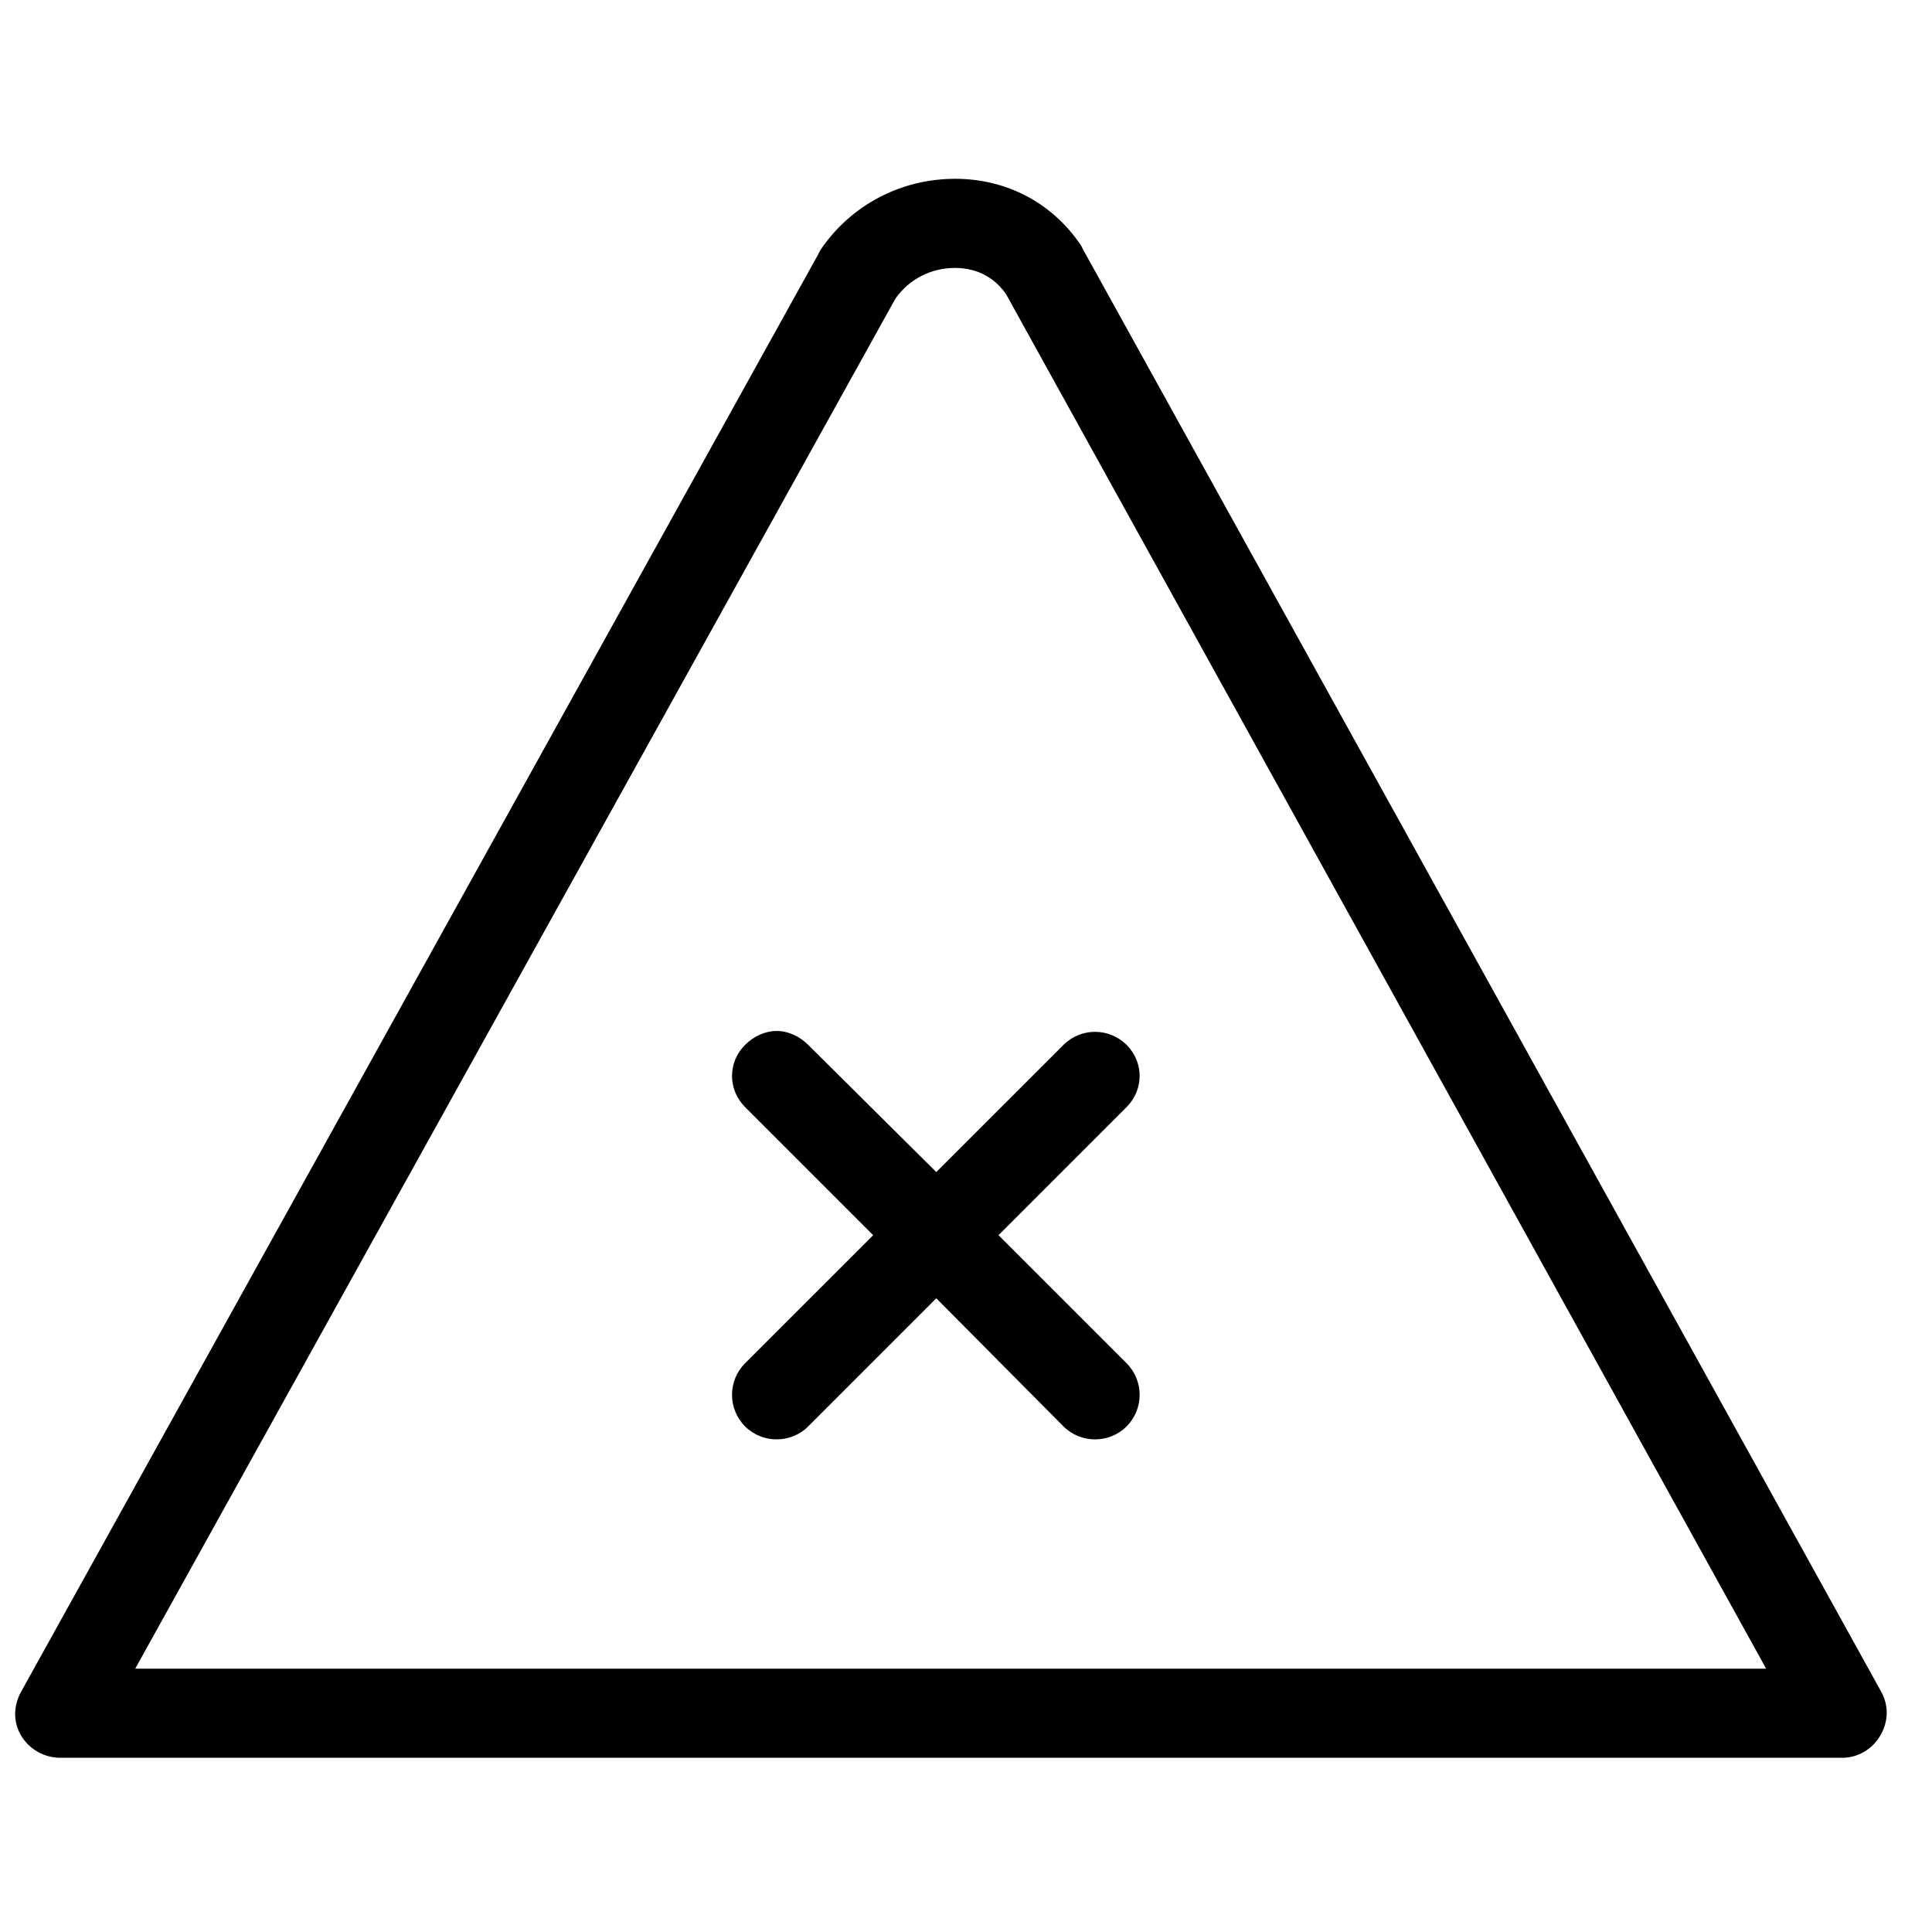 <?xml version="1.0" encoding="UTF-8"?>
<!-- Uploaded to: SVG Repo, www.svgrepo.com, Generator: SVG Repo Mixer Tools -->
<svg width="800px" height="800px" version="1.1" viewBox="144 144 512 512" xmlns="http://www.w3.org/2000/svg">
 <defs>
  <clipPath id="a">
   <path d="m148.09 191h495.91v419h-495.91z"/>
  </clipPath>
 </defs>
 <g clip-path="url(#a)">
  <path d="m397.05 191.39c-14.281 0-27.648 6.961-35.672 18.941-0.188 0.277-0.324 0.691-0.492 0.984l-211.31 381.05c-2.031 3.66-2.117 7.965 0 11.562 2.125 3.606 6.152 5.902 10.332 5.902h472.32c4.188 0 7.969-2.297 10.086-5.902 2.125-3.598 2.269-7.902 0.246-11.562l-211.56-382.29c-0.16-0.293-0.312-0.707-0.492-0.984-7.59-11.336-19.73-17.711-33.457-17.711zm0 23.617c3.297 0 9.254 0.809 13.531 6.887l201.47 364.33h-432.22l201.47-363.1c3.664-5.203 9.496-8.117 15.746-8.117zm-47.234 202.21c-3.019 0-6.055 1.383-8.363 3.691-4.613 4.606-4.613 11.867 0 16.48l33.949 33.949-33.949 33.945c-4.613 4.613-4.613 12.117 0 16.73 2.309 2.305 5.344 3.441 8.363 3.441 3.023 0 6.059-1.137 8.367-3.441l33.945-33.949 33.703 33.949c2.309 2.305 5.34 3.441 8.363 3.441 3.023 0 6.059-1.137 8.363-3.441 4.613-4.613 4.613-12.117 0-16.73l-33.945-33.945 33.945-33.949c4.613-4.613 4.613-11.875 0-16.48-4.609-4.613-12.113-4.613-16.727 0l-33.703 33.699-33.945-33.699c-2.309-2.309-5.344-3.691-8.367-3.691z" fill-rule="evenodd"/>
 </g>
</svg>